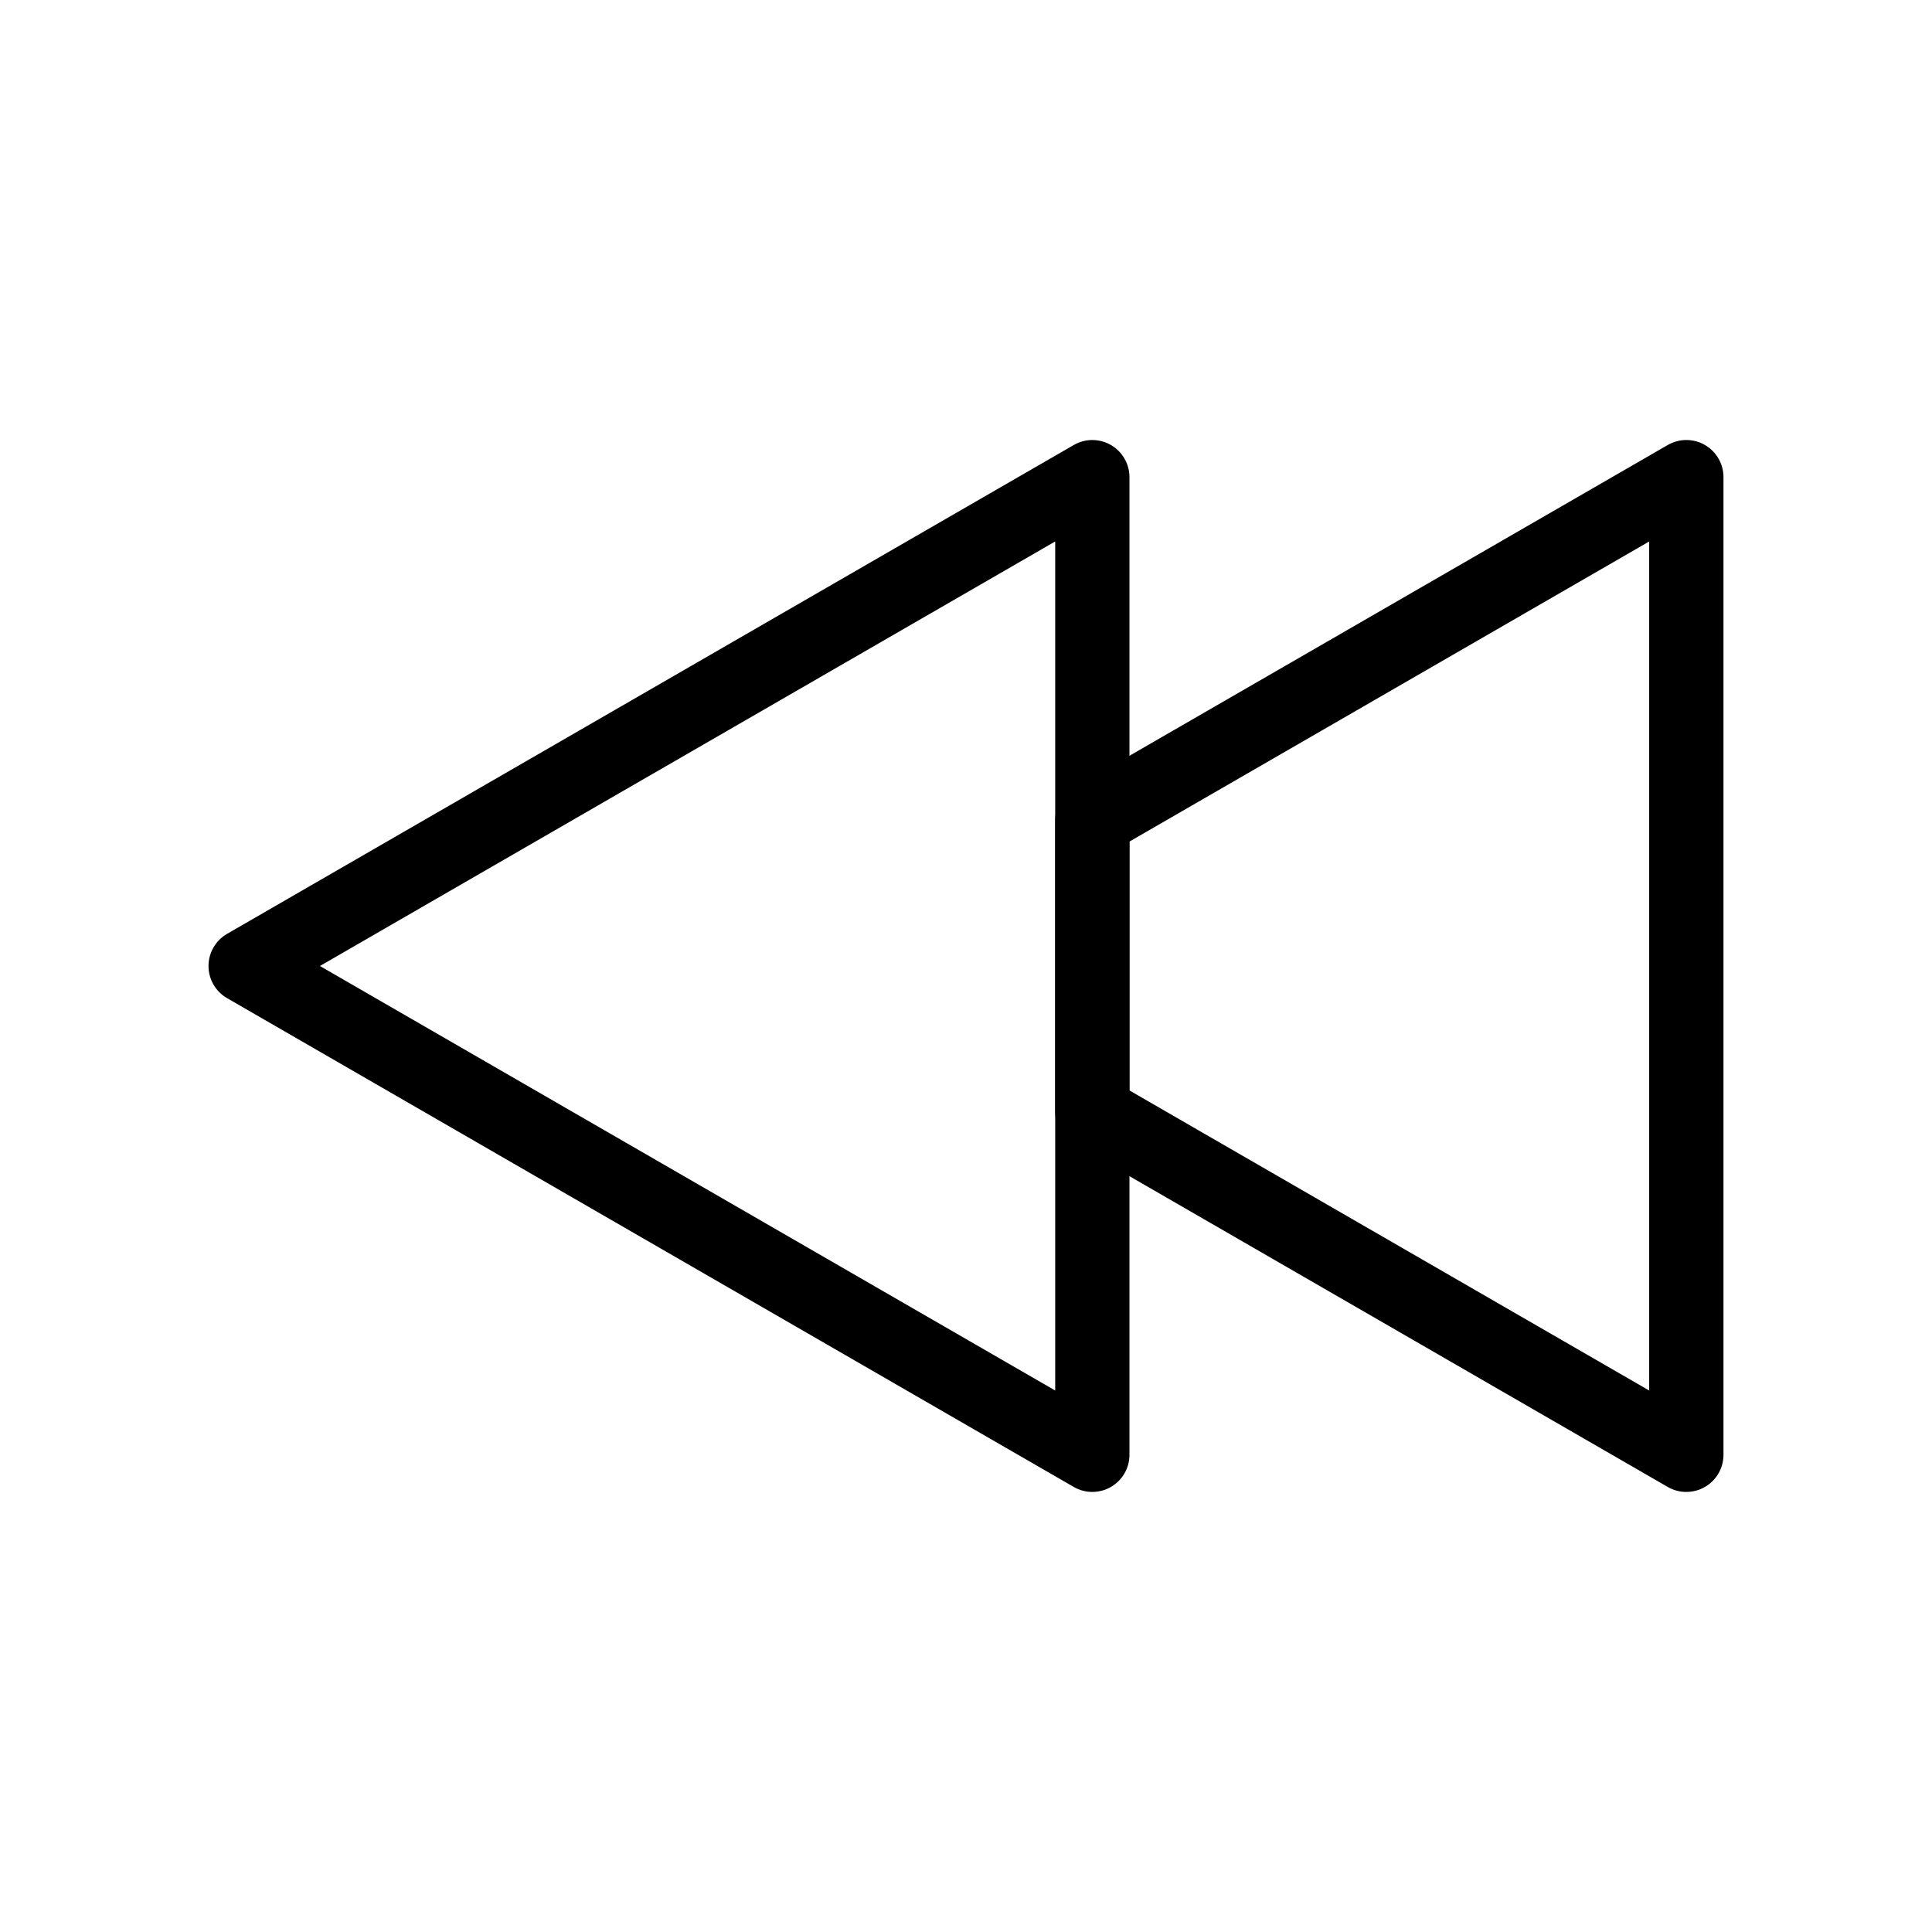 <?xml version="1.0" encoding="UTF-8"?>
<!-- Uploaded to: SVG Repo, www.svgrepo.com, Generator: SVG Repo Mixer Tools -->
<svg fill="#000000" width="800px" height="800px" version="1.1" viewBox="144 144 512 512" xmlns="http://www.w3.org/2000/svg">
 <g>
  <path d="m590.89 539.38c-1.699 0-3.398-0.438-4.922-1.32l-157.41-90.883c-3.043-1.758-4.922-5.008-4.922-8.52v-77.328c0-3.516 1.875-6.766 4.922-8.52l157.42-90.883c3.043-1.758 6.797-1.758 9.84 0 3.043 1.758 4.922 5.004 4.922 8.52v259.09c0 3.516-1.875 6.766-4.922 8.52-1.523 0.883-3.223 1.32-4.922 1.32zm-147.57-106.4 137.73 79.52v-225l-137.73 79.52z"/>
  <path d="m433.48 539.38c-1.699 0-3.398-0.438-4.922-1.32l-224.38-129.54c-3.047-1.758-4.922-5.008-4.922-8.52 0-3.516 1.875-6.766 4.922-8.52l224.38-129.55c3.043-1.758 6.797-1.758 9.84 0 3.043 1.758 4.922 5.004 4.922 8.52v259.09c0 3.516-1.875 6.766-4.922 8.52-1.523 0.879-3.223 1.316-4.922 1.316zm-204.7-139.38 194.86 112.5v-225.01z"/>
 </g>
</svg>